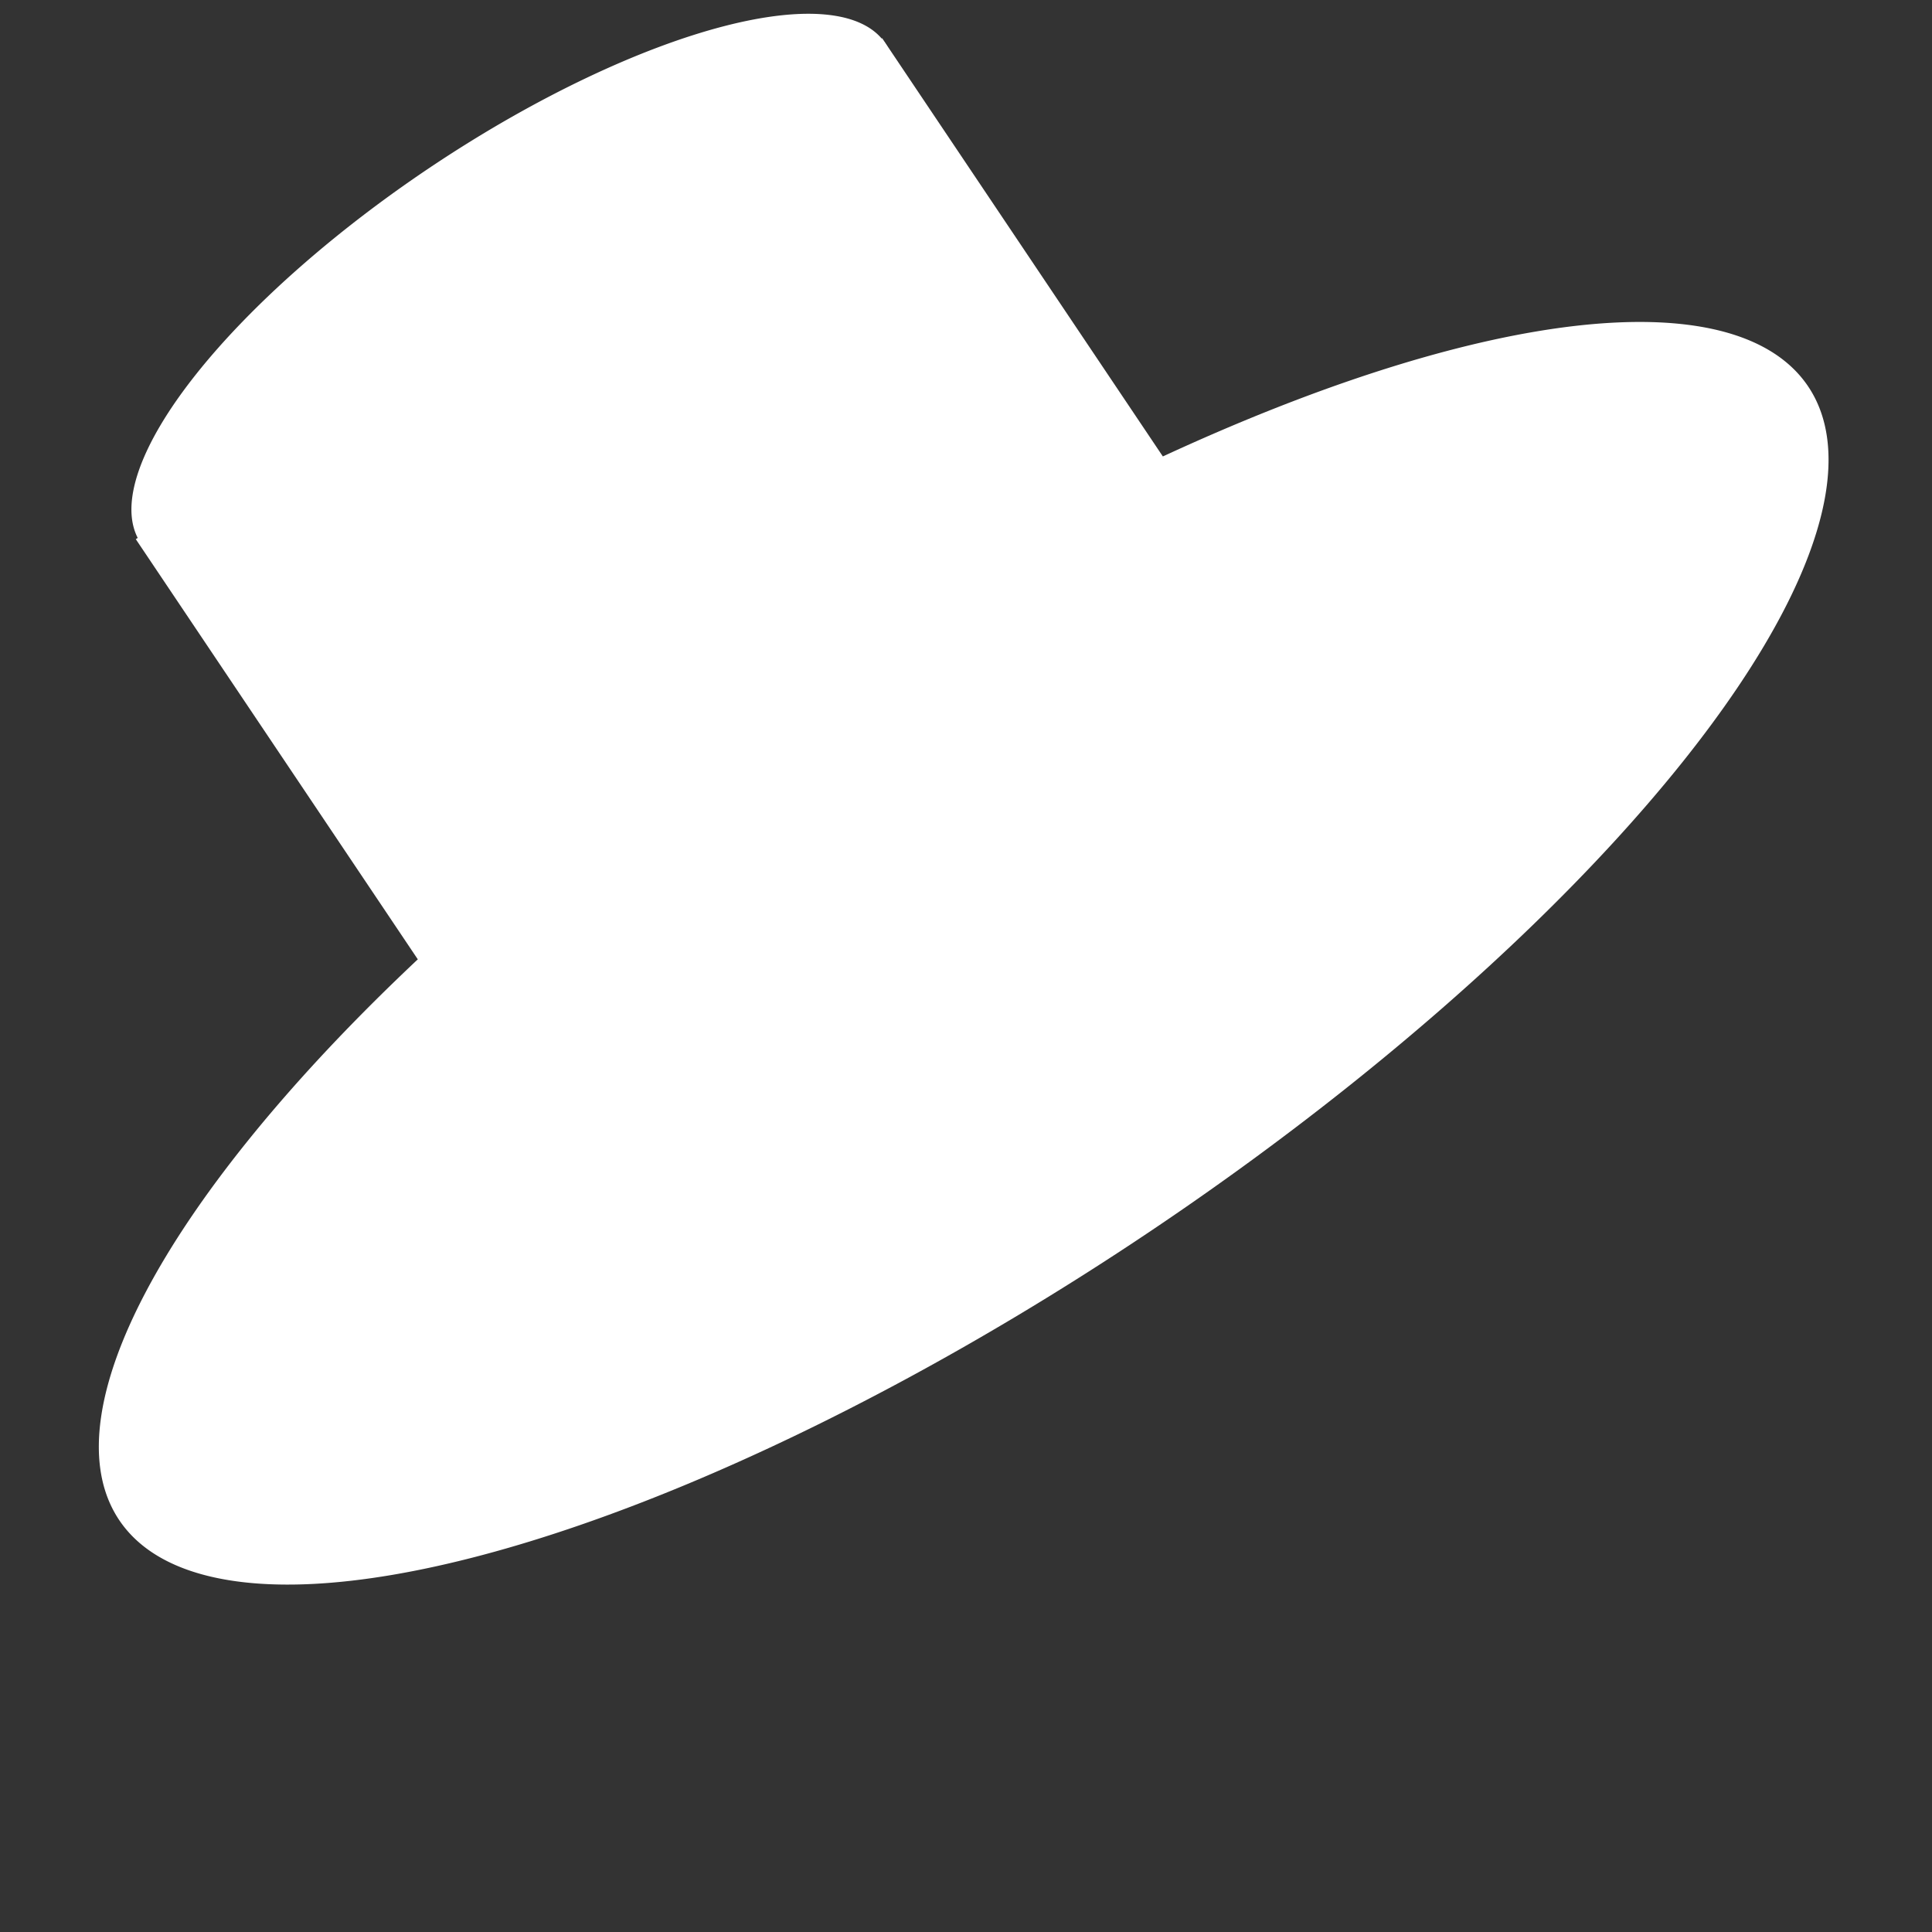 <?xml version="1.0" encoding="UTF-8" standalone="no"?>
<!-- Created with Inkscape (http://www.inkscape.org/) -->

<svg
   width="210mm"
   height="210mm"
   viewBox="0 0 210 210"
   version="1.1"
   id="svg1"
   inkscape:version="1.4 (e7c3feb100, 2024-10-09)"
   sodipodi:docname="gaia.svg"
   xmlns:inkscape="http://www.inkscape.org/namespaces/inkscape"
   xmlns:sodipodi="http://sodipodi.sourceforge.net/DTD/sodipodi-0.dtd"
   xmlns="http://www.w3.org/2000/svg"
   xmlns:svg="http://www.w3.org/2000/svg">
  <rect x="0" y="0" width="210" height="210" fill="#333333" stroke="none"/>
  <sodipodi:namedview
     id="namedview1"
     pagecolor="#ffffff"
     bordercolor="#ababab"
     borderopacity="1"
     inkscape:showpageshadow="0"
     inkscape:pageopacity="0"
     inkscape:pagecheckerboard="0"
     inkscape:deskcolor="#d1d1d1"
     inkscape:document-units="mm"
     inkscape:zoom="0.58442937"
     inkscape:cx="266.92704"
     inkscape:cy="335.36987"
     inkscape:window-width="1750"
     inkscape:window-height="877"
     inkscape:window-x="0"
     inkscape:window-y="0"
     inkscape:window-maximized="1"
     inkscape:current-layer="layer1" />
  <defs
     id="defs1" />
  <g
     inkscape:label="Layer 1"
     inkscape:groupmode="layer"
     id="layer1">
    <g
       id="g2"
       transform="matrix(1.18,-0.792,0.792,1.18,-114.362,42.473)"
       style="fill:#ffffff;fill-opacity:1">
      <path
         style="fill:#ffffff;fill-opacity:1;stroke-width:0.423;stroke-linecap:round;stroke-linejoin:round;paint-order:markers fill stroke"
         id="path1"
         sodipodi:type="arc"
         sodipodi:cx="104.03963"
         sodipodi:cy="121.64634"
         sodipodi:rx="77.789627"
         sodipodi:ry="25.609756"
         sodipodi:start="3.1679646"
         sodipodi:end="3.1633569"
         sodipodi:open="true"
         sodipodi:arc-type="arc"
         d="M 26.277,120.971 A 77.79,25.61 0 0 1 106.001,96.045 77.79,25.61 0 0 1 181.807,122.263 77.79,25.61 0 0 1 102.257,147.249 77.79,25.61 0 0 1 26.268,121.089" />
      <rect
         style="fill:#ffffff;fill-opacity:1;stroke-width:0.394;stroke-linecap:round;stroke-linejoin:round;paint-order:markers fill stroke"
         id="rect1"
         width="68.751"
         height="77.47"
         x="69.114"
         y="60.061" />
      <path
         style="fill:#ffffff;fill-opacity:1;stroke-width:0.402;stroke-linecap:round;stroke-linejoin:round;paint-order:markers fill stroke"
         id="path2"
         sodipodi:type="arc"
         sodipodi:cx="103.55611"
         sodipodi:cy="60.521862"
         sodipodi:rx="34.293266"
         sodipodi:ry="11.52439"
         sodipodi:start="3.1679646"
         sodipodi:end="3.1633569"
         sodipodi:open="true"
         sodipodi:arc-type="arc"
         d="M 69.275,60.218 A 34.293,11.524 0 0 1 104.421,49.001 34.293,11.524 0 0 1 137.839,60.799 34.293,11.524 0 0 1 102.77,72.043 34.293,11.524 0 0 1 69.271,60.271" />
    </g>
  </g>
</svg>
